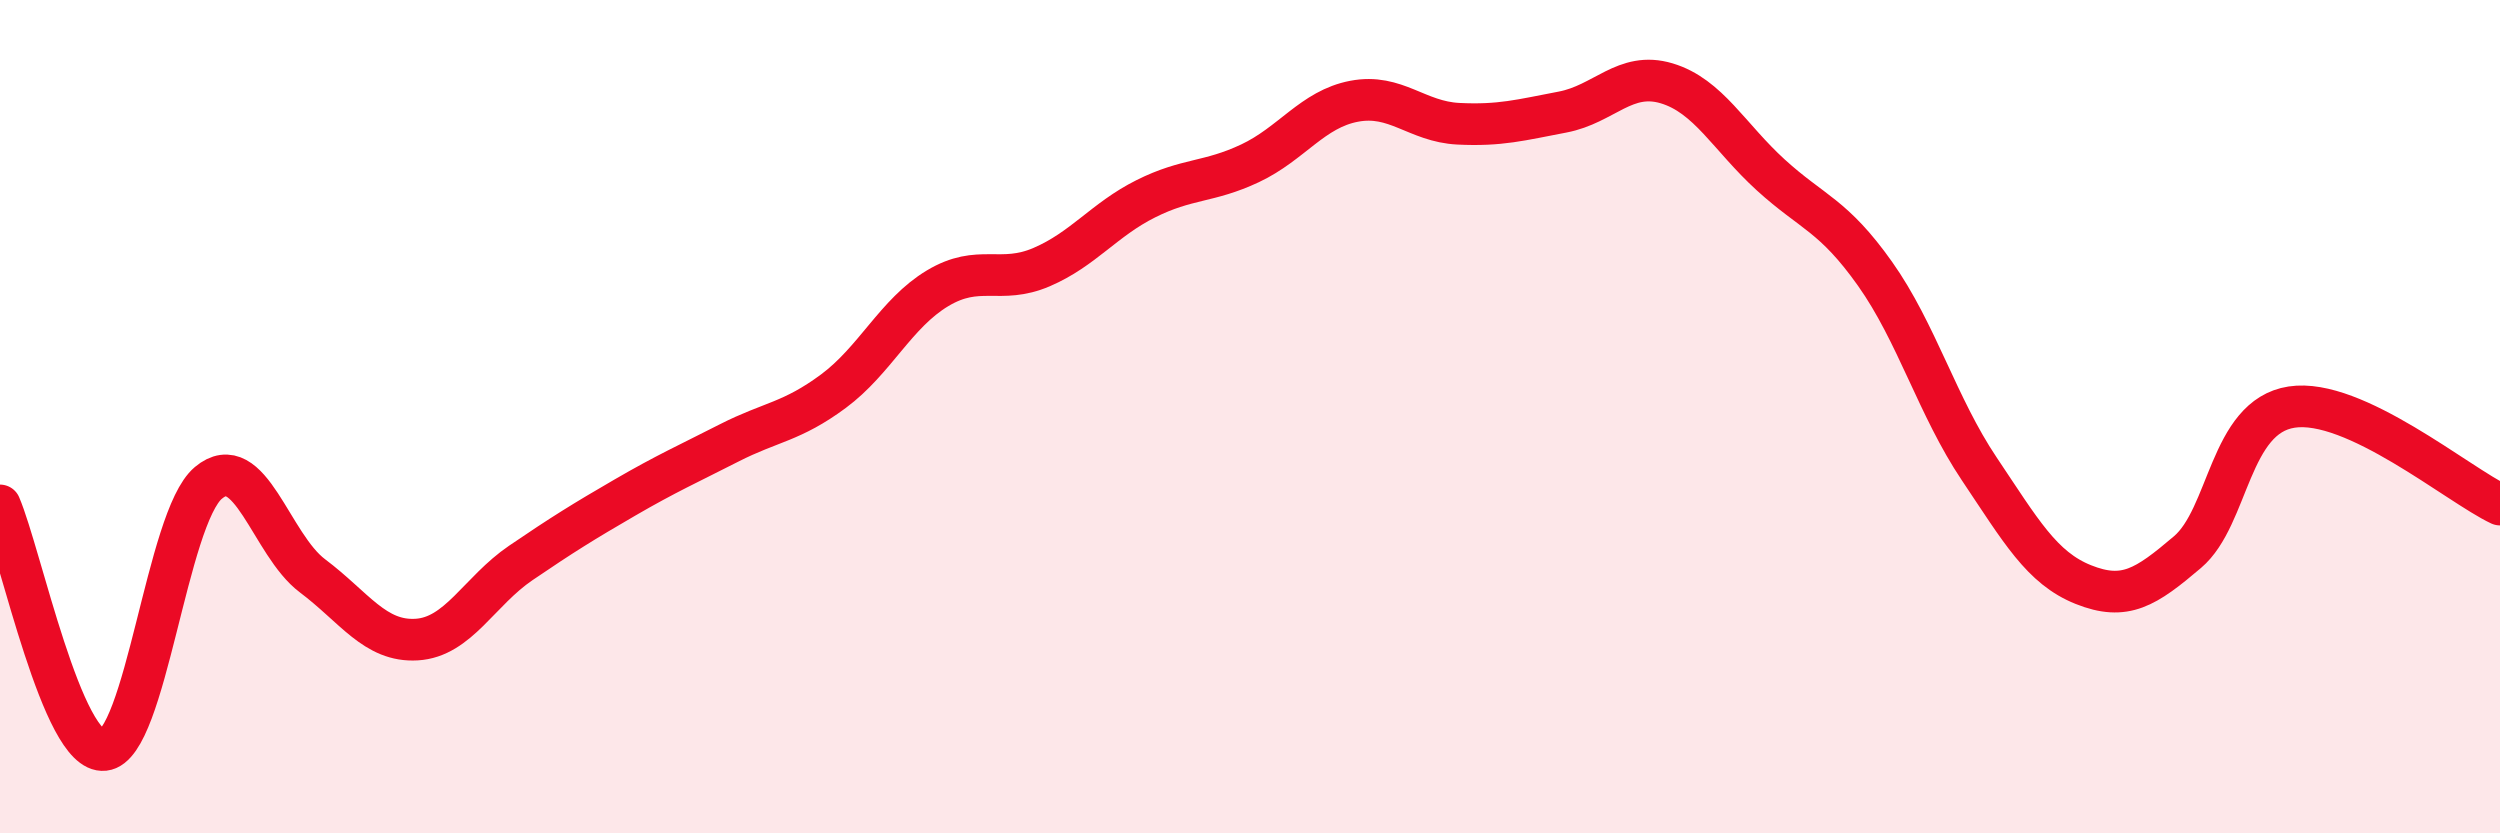 
    <svg width="60" height="20" viewBox="0 0 60 20" xmlns="http://www.w3.org/2000/svg">
      <path
        d="M 0,12.13 C 0.5,13.3 1.5,18.11 2.5,18 C 3.5,17.89 4,12.43 5,11.59 C 6,10.75 6.5,13.07 7.5,13.82 C 8.5,14.57 9,15.41 10,15.35 C 11,15.29 11.5,14.19 12.5,13.51 C 13.5,12.83 14,12.52 15,11.94 C 16,11.36 16.5,11.14 17.5,10.63 C 18.5,10.12 19,10.13 20,9.39 C 21,8.65 21.5,7.52 22.5,6.92 C 23.5,6.32 24,6.84 25,6.41 C 26,5.98 26.5,5.27 27.5,4.77 C 28.5,4.27 29,4.39 30,3.92 C 31,3.45 31.5,2.62 32.5,2.43 C 33.5,2.24 34,2.92 35,2.97 C 36,3.02 36.5,2.88 37.5,2.69 C 38.5,2.5 39,1.7 40,2 C 41,2.3 41.5,3.29 42.5,4.2 C 43.5,5.11 44,5.16 45,6.57 C 46,7.98 46.5,9.76 47.5,11.25 C 48.5,12.74 49,13.63 50,14.03 C 51,14.43 51.5,14.1 52.5,13.25 C 53.5,12.4 53.5,10 55,9.77 C 56.5,9.54 59,11.64 60,12.11L60 20L0 20Z"
        fill="#EB0A25"
        opacity="0.1"
        stroke-linecap="round"
        stroke-linejoin="round"
      />
      <path
        d="M 0,12.13 C 0.5,13.3 1.5,18.11 2.5,18 C 3.5,17.89 4,12.43 5,11.59 C 6,10.75 6.5,13.07 7.5,13.82 C 8.5,14.57 9,15.41 10,15.35 C 11,15.29 11.5,14.19 12.5,13.51 C 13.5,12.83 14,12.52 15,11.94 C 16,11.36 16.5,11.14 17.5,10.63 C 18.5,10.12 19,10.13 20,9.39 C 21,8.65 21.5,7.52 22.5,6.92 C 23.5,6.32 24,6.84 25,6.41 C 26,5.98 26.5,5.27 27.5,4.77 C 28.5,4.27 29,4.39 30,3.92 C 31,3.45 31.5,2.62 32.5,2.43 C 33.5,2.24 34,2.92 35,2.97 C 36,3.02 36.5,2.88 37.5,2.69 C 38.5,2.5 39,1.7 40,2 C 41,2.3 41.5,3.29 42.5,4.2 C 43.5,5.11 44,5.16 45,6.57 C 46,7.98 46.5,9.76 47.5,11.25 C 48.5,12.74 49,13.63 50,14.03 C 51,14.43 51.5,14.1 52.5,13.25 C 53.5,12.4 53.5,10 55,9.77 C 56.5,9.54 59,11.64 60,12.11"
        stroke="#EB0A25"
        stroke-width="1"
        fill="none"
        stroke-linecap="round"
        stroke-linejoin="round"
      />
    </svg>
  